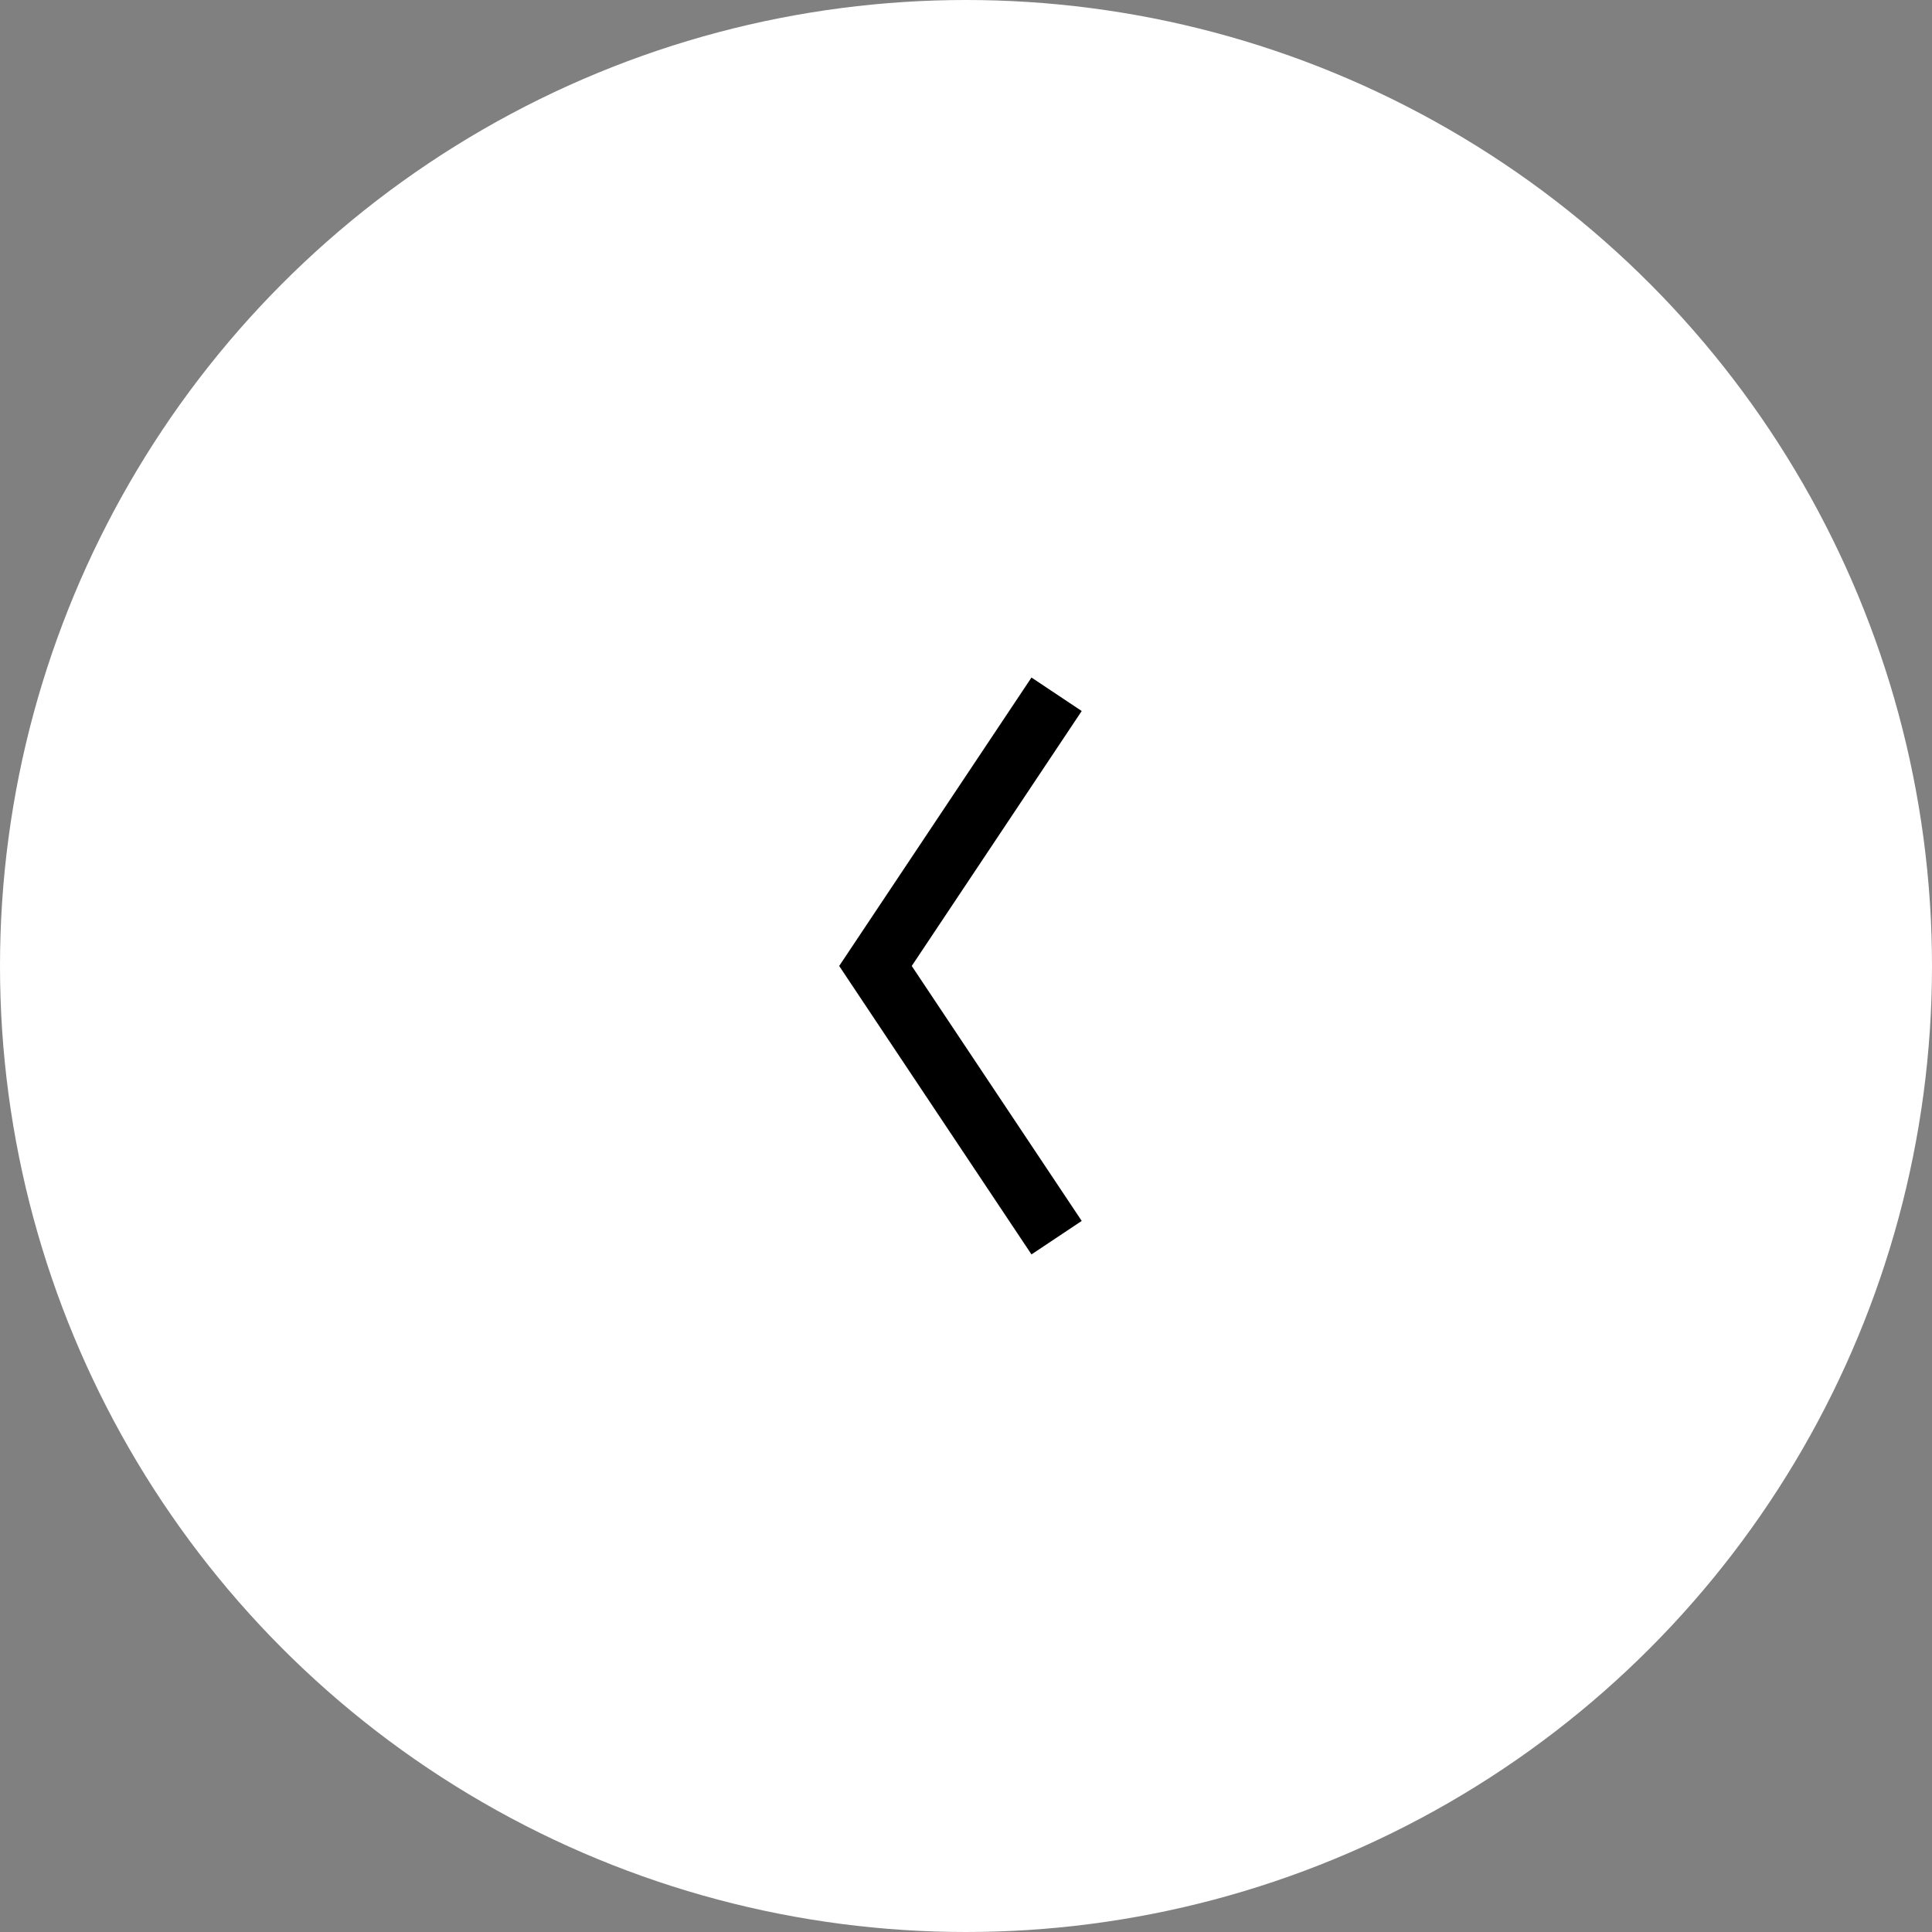 <svg id="グループ_2276" data-name="グループ 2276" xmlns="http://www.w3.org/2000/svg" width="64" height="64" viewBox="0 0 64 64">
  <rect x="0" y="0" width="64" height="64" fill="#808080" stroke="none"/>
  <circle id="楕円形_340" data-name="楕円形 340" cx="32" cy="32" r="32" fill="#fff"/>
  <path id="パス_960" data-name="パス 960" d="M6.354,18.353l-6-9,6-9" transform="translate(28.647 22.646)" fill="none" stroke="#000" stroke-miterlimit="10" stroke-width="2"/>
</svg>
